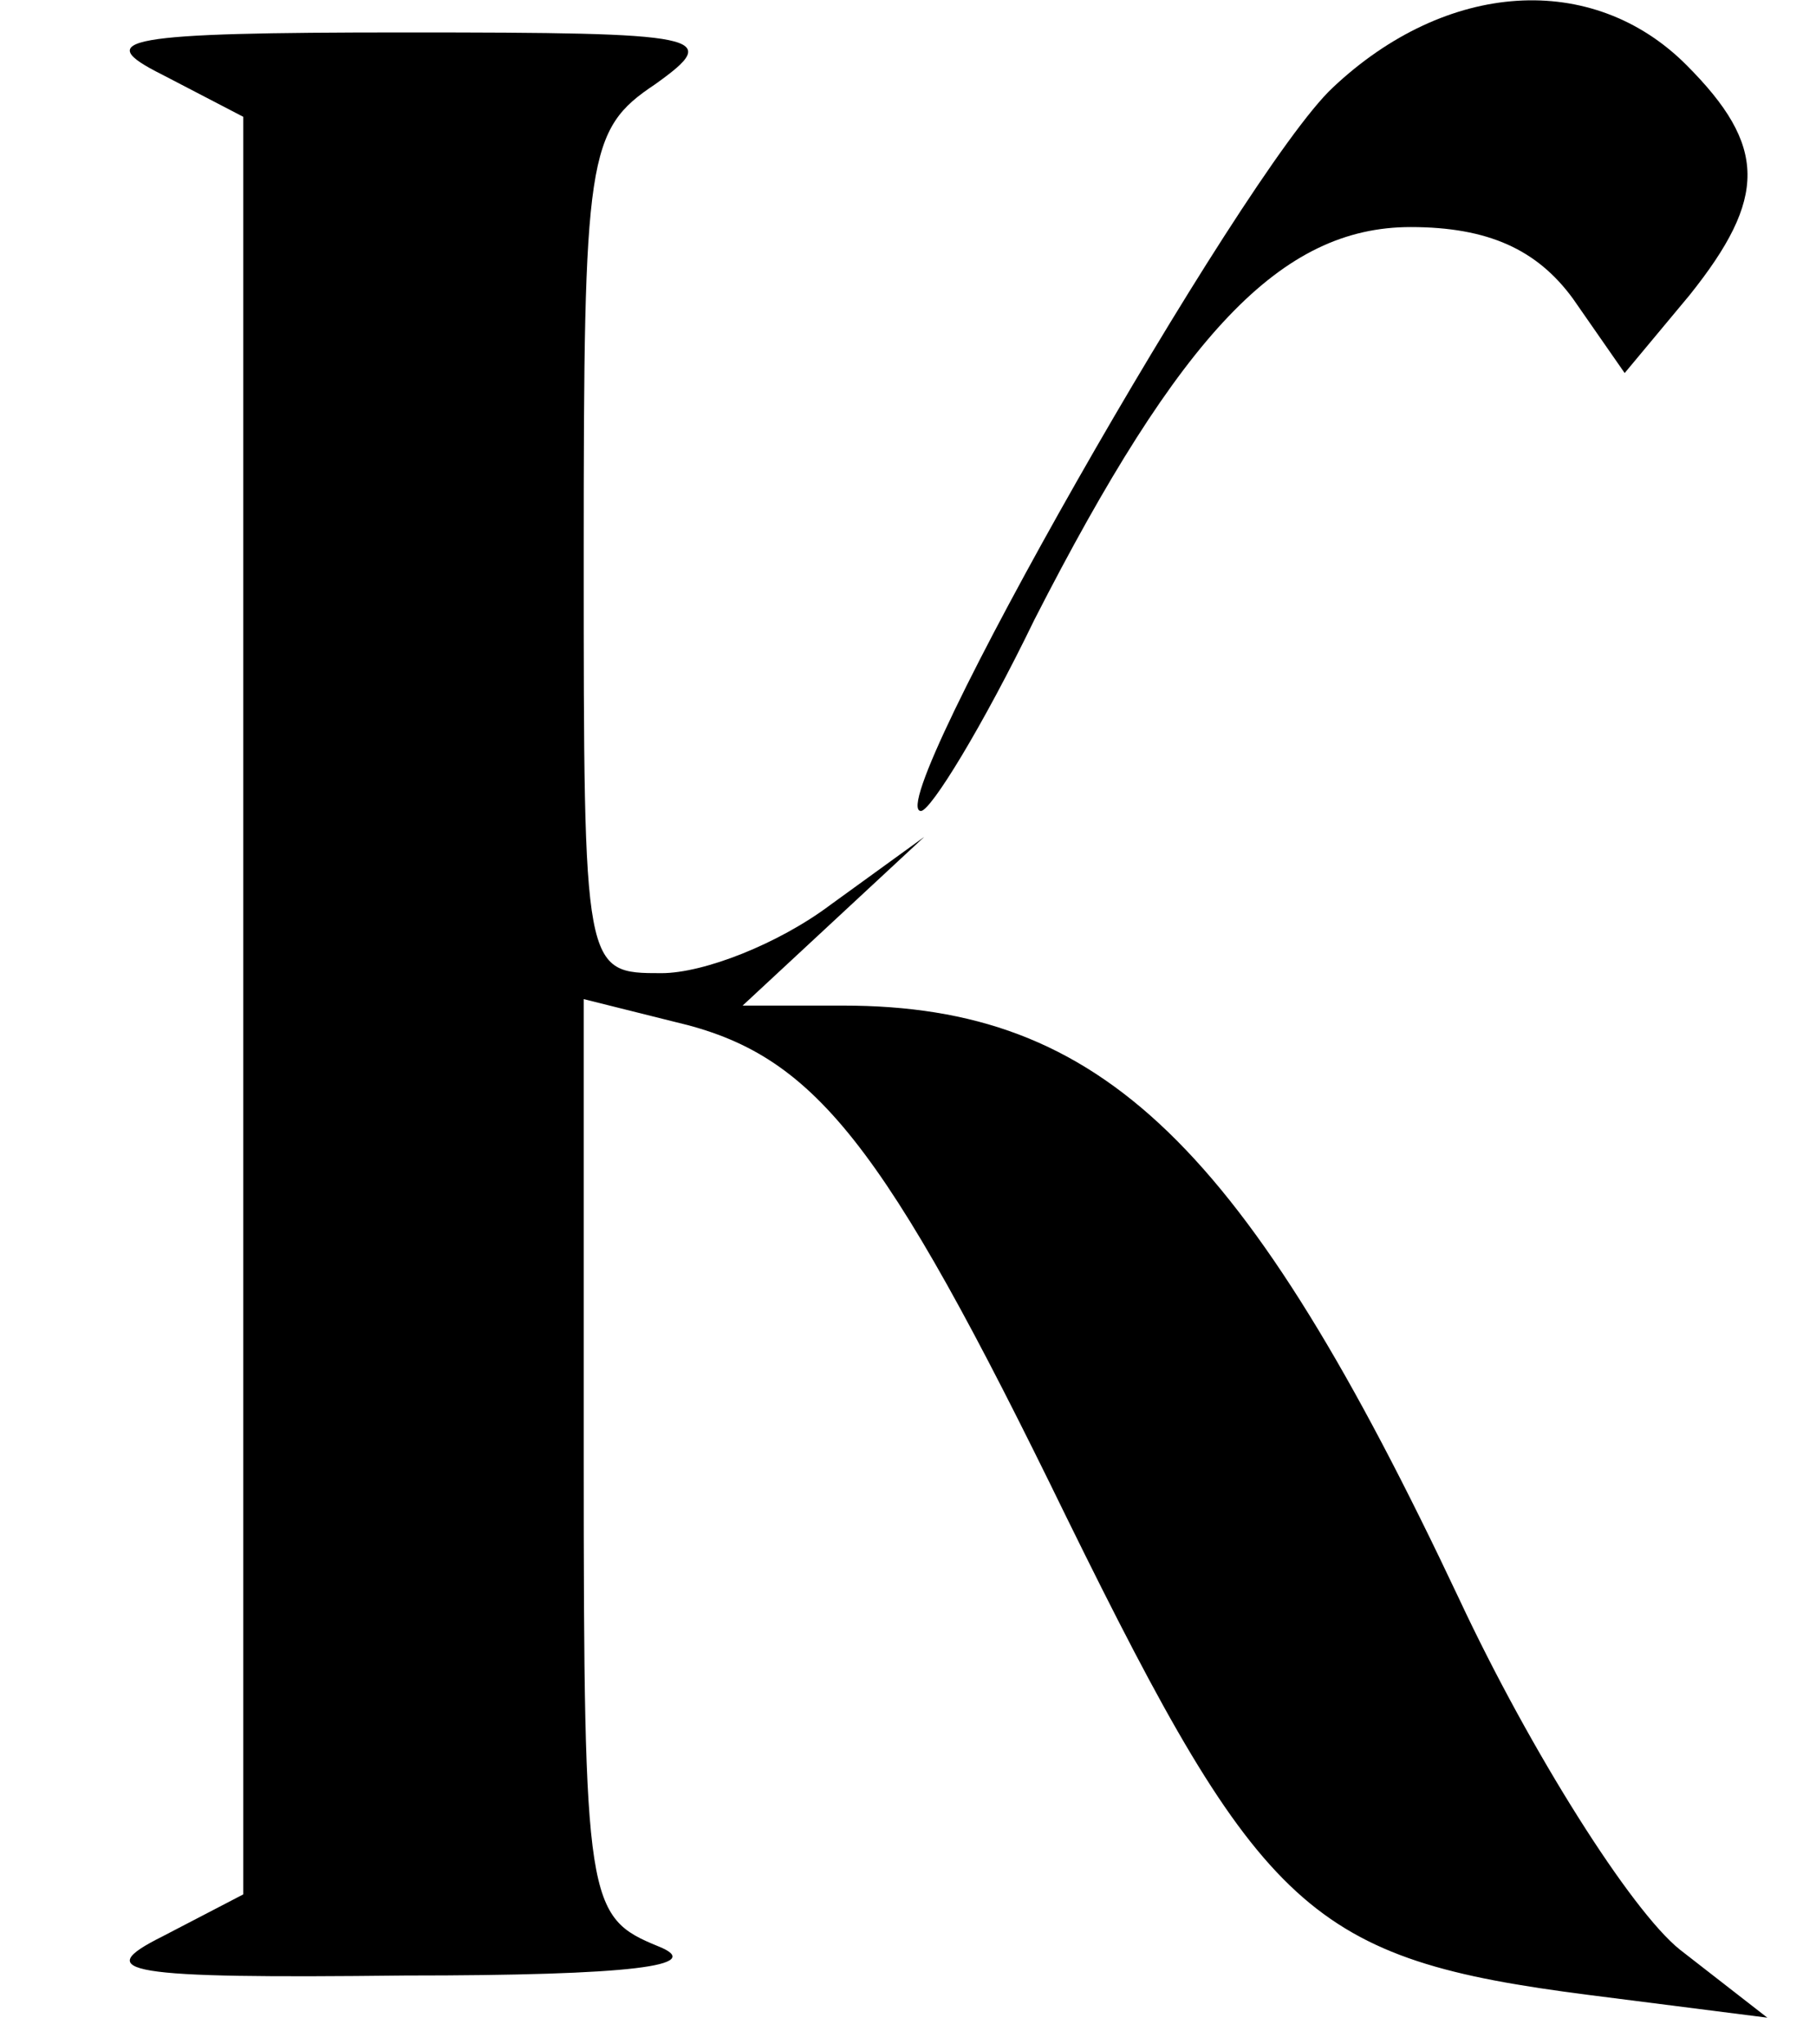 <?xml version="1.0" standalone="no"?>
<!DOCTYPE svg PUBLIC "-//W3C//DTD SVG 20010904//EN"
 "http://www.w3.org/TR/2001/REC-SVG-20010904/DTD/svg10.dtd">
<svg version="1.0" xmlns="http://www.w3.org/2000/svg"
 width="56pt" height="63pt" viewBox="0 0 56 63"
 preserveAspectRatio="xMidYMid meet">
<style>
    @media (preferse-color-scheme: dark) {
        path {
            fill: white;
        }
    }
</style>
<g transform="translate(0,63) scale(0.1,-0.1)"
fill="#000000" stroke="none">
<path d="M411 603 c-28 -26 -140 -223 -127 -223 3 0 19 26 35 59 45 88 76 121
116 121 24 0 39 -7 50 -22 l16 -23 20 24 c24 30 24 46 -1 71 -29 29 -74 26
-109 -7z"/>
<path d="M50 607 l25 -13 0 -274 0 -274 -25 -13 c-22 -11 -12 -13 75 -12 70 0
93 3 78 9 -22 9 -23 13 -23 151 l0 141 28 -7 c43 -10 64 -36 121 -153 60 -122
75 -136 161 -147 l55 -7 -27 21 c-15 12 -46 61 -68 108 -66 140 -110 183 -190
183 l-31 0 28 26 28 26 -29 -21 c-16 -12 -39 -21 -52 -21 -24 0 -24 0 -24 129
0 123 1 131 22 145 21 15 16 16 -77 16 -87 0 -97 -2 -75 -13z"/>
</g>
</svg>
